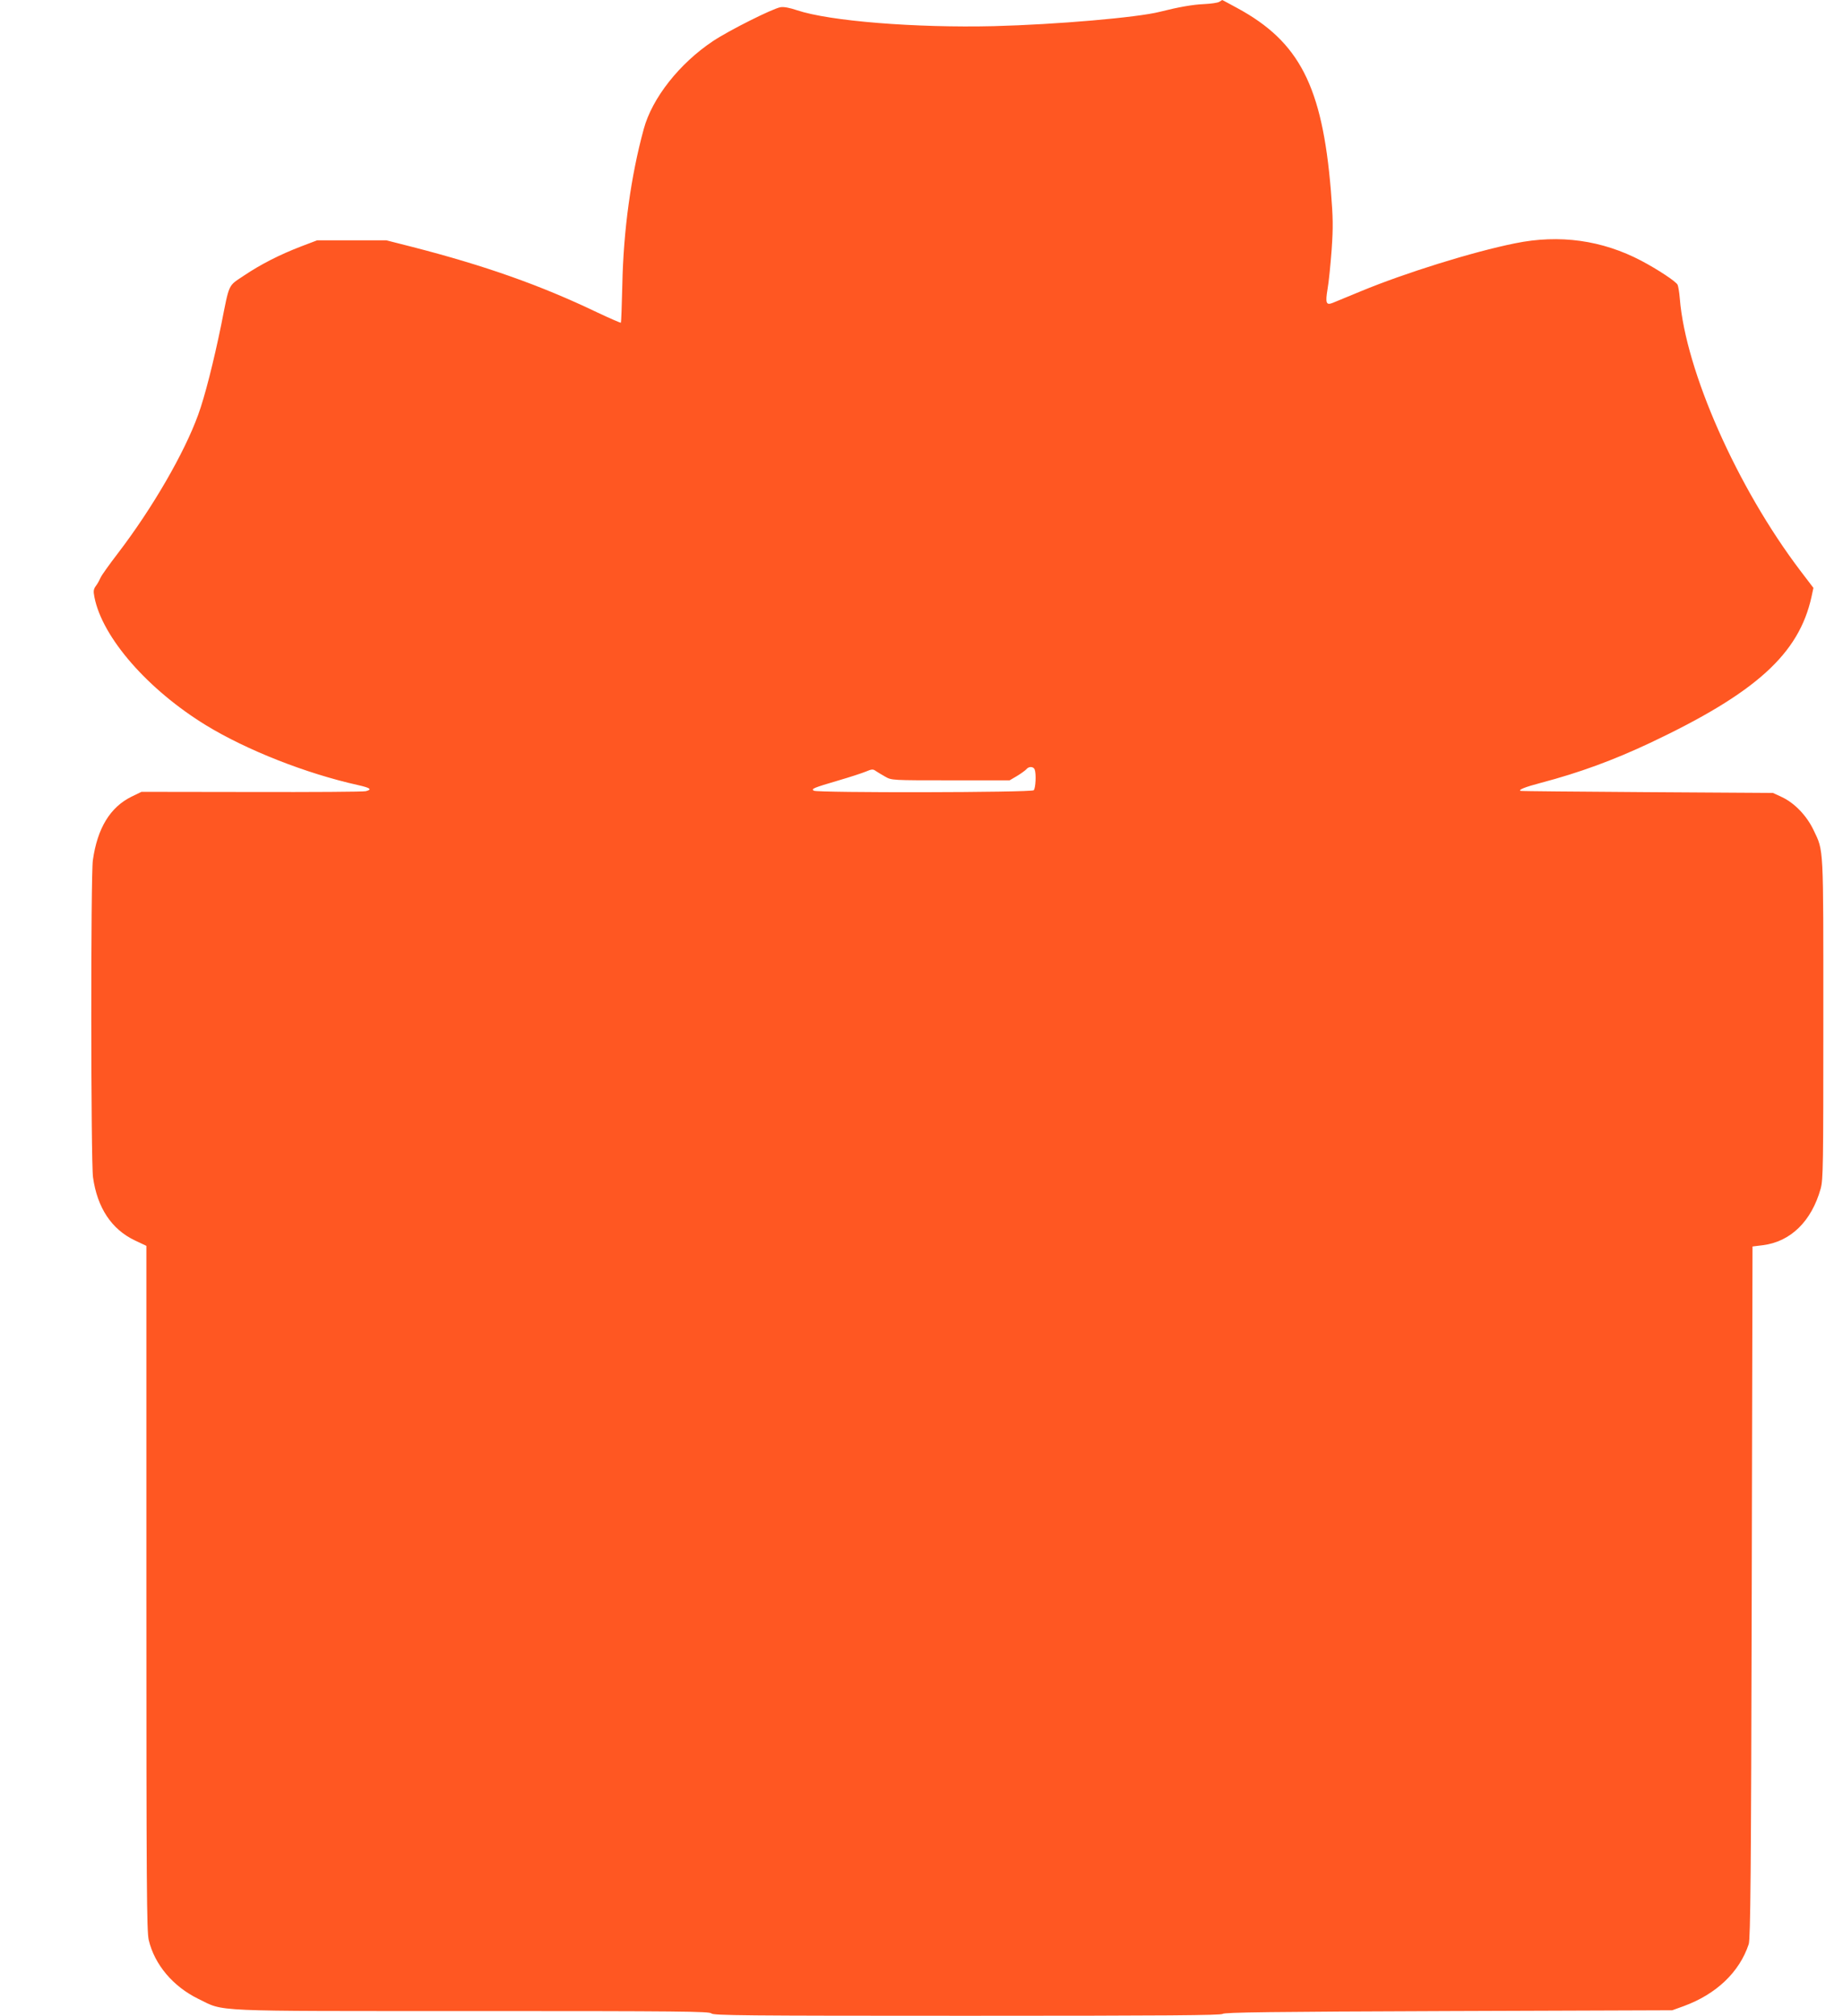 <?xml version="1.0" standalone="no"?>
<!DOCTYPE svg PUBLIC "-//W3C//DTD SVG 20010904//EN"
 "http://www.w3.org/TR/2001/REC-SVG-20010904/DTD/svg10.dtd">
<svg version="1.0" xmlns="http://www.w3.org/2000/svg"
 width="1171pt" height="1280pt" viewBox="0 0 1171 1280"
 preserveAspectRatio="xMidYMid meet">
<g transform="translate(0,1280) scale(0.1,-0.1)"
fill="#ff5722" stroke="none">
<path d="M7746 12788 c-10 -6 -53 -12 -95 -14 -73 -3 -163 -19 -282 -49 -140
-36 -659 -81 -1054 -91 -499 -12 -1046 32 -1251 101 -48 16 -84 23 -106 19
-52 -10 -324 -146 -428 -215 -213 -142 -387 -362 -440 -559 -81 -296 -129
-642 -136 -990 -3 -129 -7 -236 -9 -239 -3 -2 -71 28 -152 66 -357 171 -710
296 -1173 415 l-165 42 -220 0 -220 0 -100 -38 c-136 -52 -258 -114 -365 -186
-103 -69 -91 -43 -145 -315 -47 -229 -104 -455 -146 -569 -88 -243 -291 -593
-509 -878 -56 -73 -106 -143 -111 -156 -5 -12 -17 -35 -28 -50 -17 -23 -19
-34 -11 -74 50 -256 339 -587 710 -814 259 -158 636 -306 964 -379 80 -18 93
-28 50 -39 -15 -4 -341 -6 -726 -5 l-699 1 -64 -31 c-135 -67 -216 -199 -245
-403 -14 -92 -13 -1917 1 -2014 27 -193 118 -331 267 -401 l72 -34 0 -2172 c0
-1902 2 -2180 15 -2236 37 -156 154 -295 316 -374 169 -82 50 -77 1742 -77
1325 0 1506 -2 1517 -15 11 -13 204 -15 1624 -15 1276 0 1615 3 1624 12 10 10
316 14 1435 18 l1422 5 72 26 c208 76 355 216 414 394 11 33 15 437 19 2235
l5 2195 65 8 c177 22 310 152 368 359 16 58 17 144 17 1078 0 1115 3 1062 -62
1199 -44 92 -120 171 -200 209 l-58 27 -800 5 c-440 3 -802 6 -804 8 -15 7 27
24 129 51 247 65 461 144 695 254 671 317 945 564 1025 928 l12 56 -83 109
c-401 528 -729 1268 -766 1729 -3 39 -10 78 -14 87 -11 21 -124 96 -230 152
-249 131 -520 169 -803 111 -268 -54 -696 -187 -981 -305 -82 -34 -162 -67
-177 -73 -42 -17 -48 -2 -33 88 8 44 19 157 26 250 10 146 9 199 -5 375 -55
663 -200 945 -595 1159 -52 28 -94 51 -95 51 -1 0 -9 -6 -20 -12z m-1172
-4874 c11 -28 6 -120 -6 -132 -15 -15 -1374 -17 -1397 -3 -19 12 -4 18 159 66
69 20 145 45 170 55 40 17 47 17 65 4 11 -7 38 -24 60 -36 40 -23 44 -23 415
-23 l375 0 46 27 c25 15 51 34 59 42 16 21 46 20 54 0z"/>
</g>
</svg>
